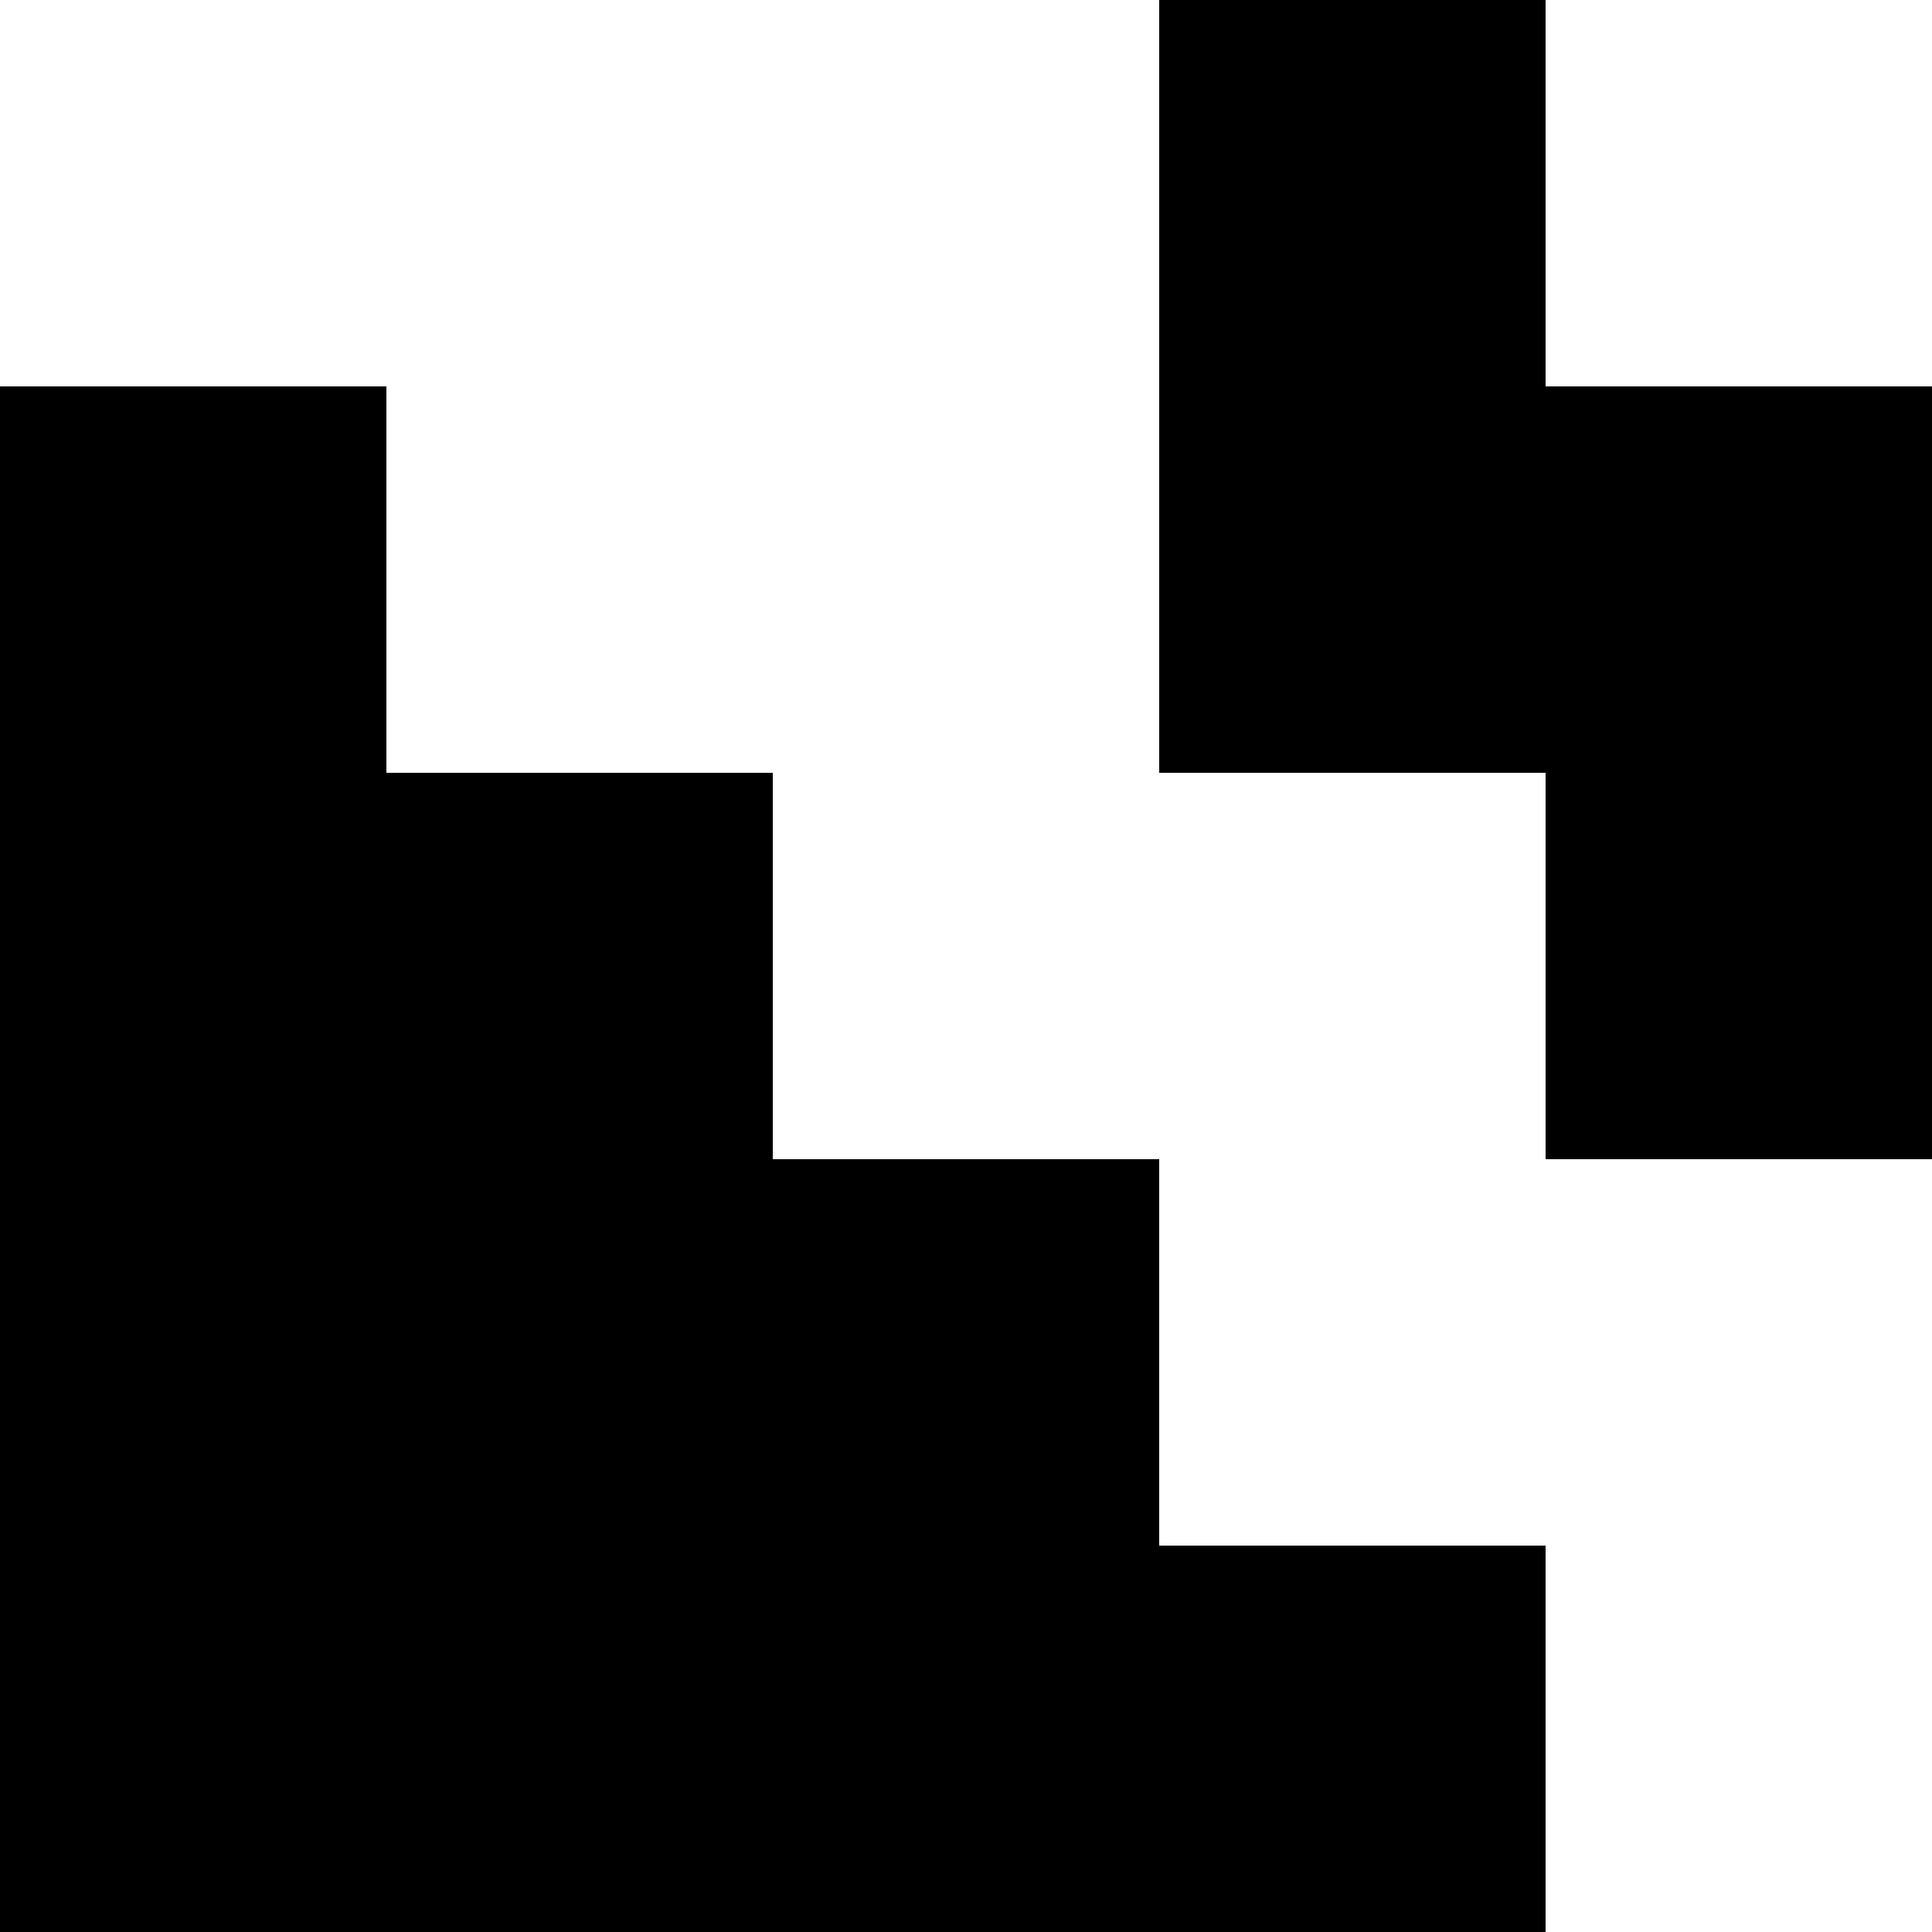 <?xml version="1.0" standalone="no"?>
<!DOCTYPE svg PUBLIC "-//W3C//DTD SVG 20010904//EN"
 "http://www.w3.org/TR/2001/REC-SVG-20010904/DTD/svg10.dtd">
<svg version="1.0" xmlns="http://www.w3.org/2000/svg"
 width="700pt" height="700pt" viewBox="0 0 700 700"
 preserveAspectRatio="xMidYMid meet">
<g transform="translate(0,700) scale(0.1,-0.1)"
fill="#000000" stroke="none">
<path d="M4200 5600 l0 -1400 700 0 700 0 0 -700 0 -700 700 0 700 0 0 1400 0
1400 -700 0 -700 0 0 700 0 700 -700 0 -700 0 0 -1400z"/>
<path d="M0 2800 l0 -2800 2800 0 2800 0 0 700 0 700 -700 0 -700 0 0 700 0
700 -700 0 -700 0 0 700 0 700 -700 0 -700 0 0 700 0 700 -700 0 -700 0 0
-2800z"/>
</g>
</svg>
